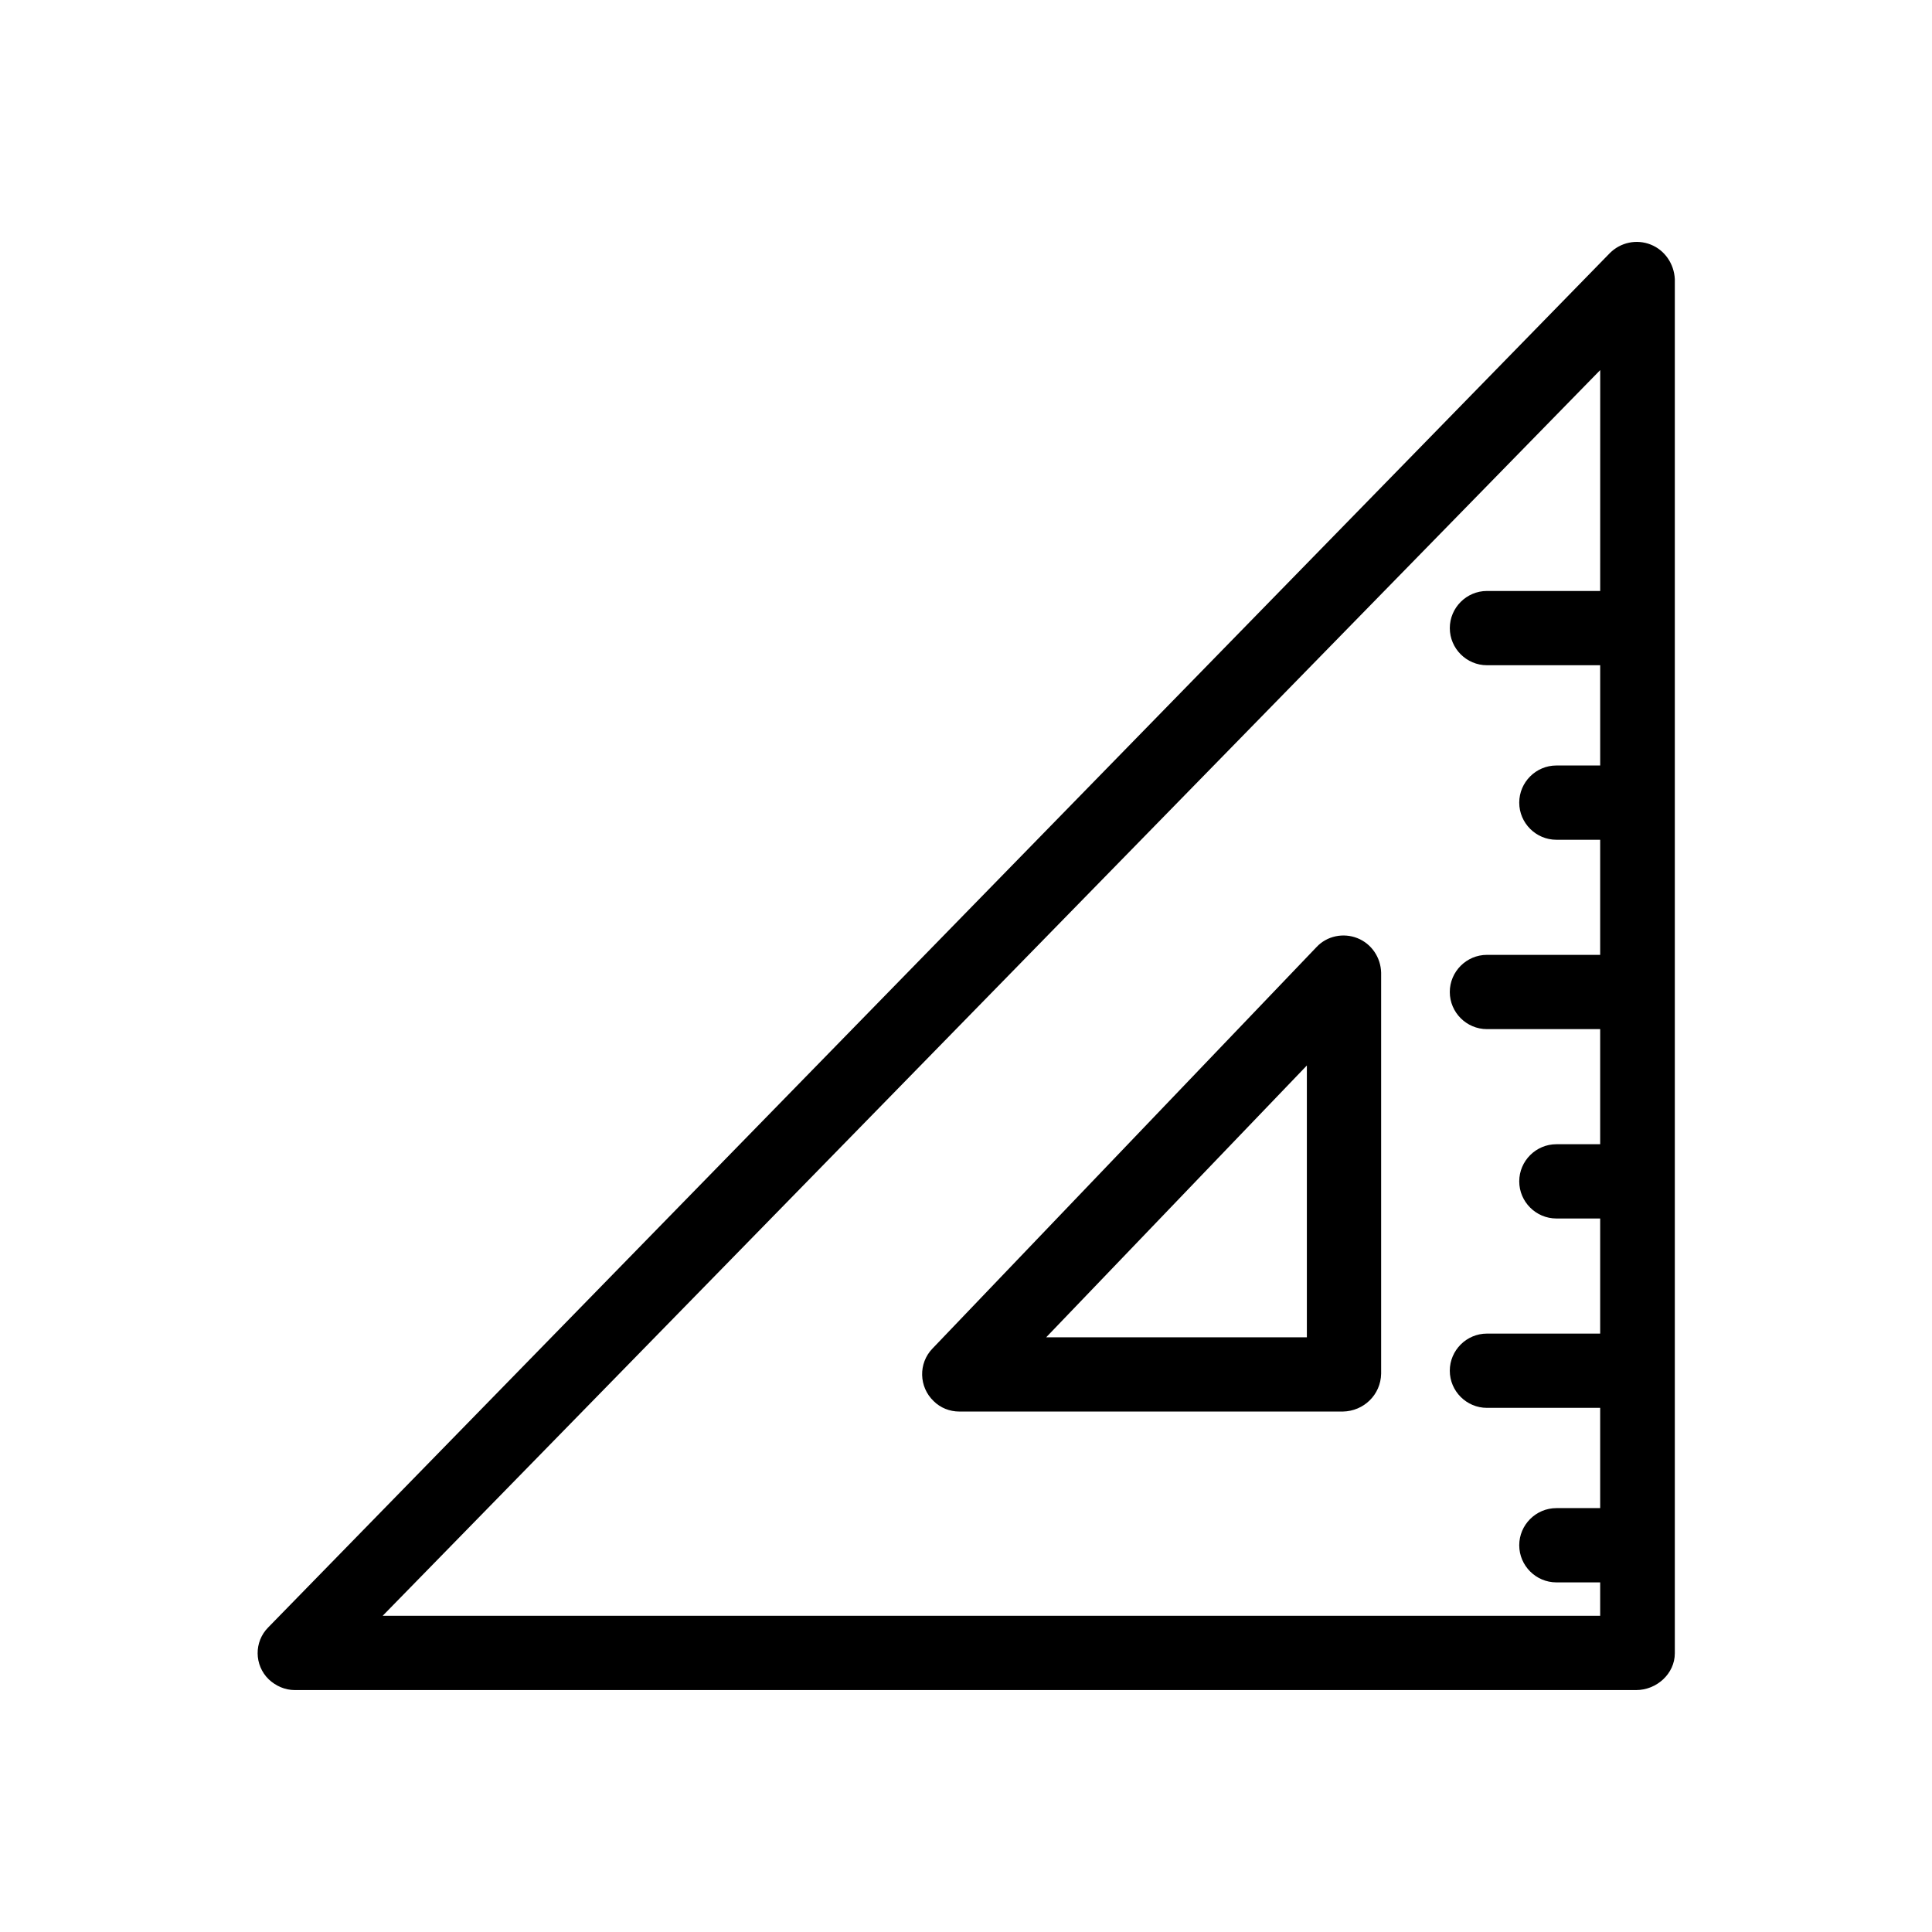 <?xml version="1.0" encoding="UTF-8"?>
<!-- Uploaded to: SVG Repo, www.svgrepo.com, Generator: SVG Repo Mixer Tools -->
<svg fill="#000000" width="800px" height="800px" version="1.1" viewBox="144 144 512 512" xmlns="http://www.w3.org/2000/svg">
 <g>
  <path d="m581.45 208.81c-3.738-1.477-7.969-0.59-10.824 2.262l-355.52 364.18c-3.836 3.836-3.738 10.035 0.098 13.777 1.871 1.77 4.328 2.856 6.887 2.856h355.52c5.41 0 10.234-4.328 10.234-9.742v-364.18c-0.195-4.035-2.656-7.676-6.394-9.148zm-13.383 91.805h-30.012c-5.41 0-9.84 4.43-9.84 9.84s4.43 9.84 9.84 9.84h30.012v26.566l-11.613 0.004c-5.41 0-9.84 4.43-9.84 9.84s4.43 9.84 9.84 9.84h11.609v30.504h-30.012c-5.41 0-9.84 4.43-9.84 9.84 0 5.41 4.43 9.84 9.84 9.84h30.012v30.504h-11.609c-5.41 0-9.84 4.43-9.84 9.84 0 5.41 4.43 9.84 9.84 9.84h11.609v30.504h-30.012c-5.41 0-9.84 4.43-9.84 9.84s4.43 9.84 9.84 9.84h30.012v26.566l-11.609 0.004c-5.41 0-9.84 4.43-9.84 9.84s4.43 9.84 9.84 9.84h11.609v8.855h-322.65l322.66-330.13z"/>
  <path d="m391.44 515.32c1.77 1.77 4.231 2.754 6.789 2.754h101.65c5.512-0.098 10.035-4.43 10.137-10.035v-106.27c-0.098-4.035-2.559-7.676-6.297-9.152-3.738-1.477-8.07-0.59-10.824 2.363l-101.75 106.37c-3.836 3.934-3.641 10.234 0.297 13.973zm98.891-88.953v72.027h-69.078z"/>
 </g>
</svg>
